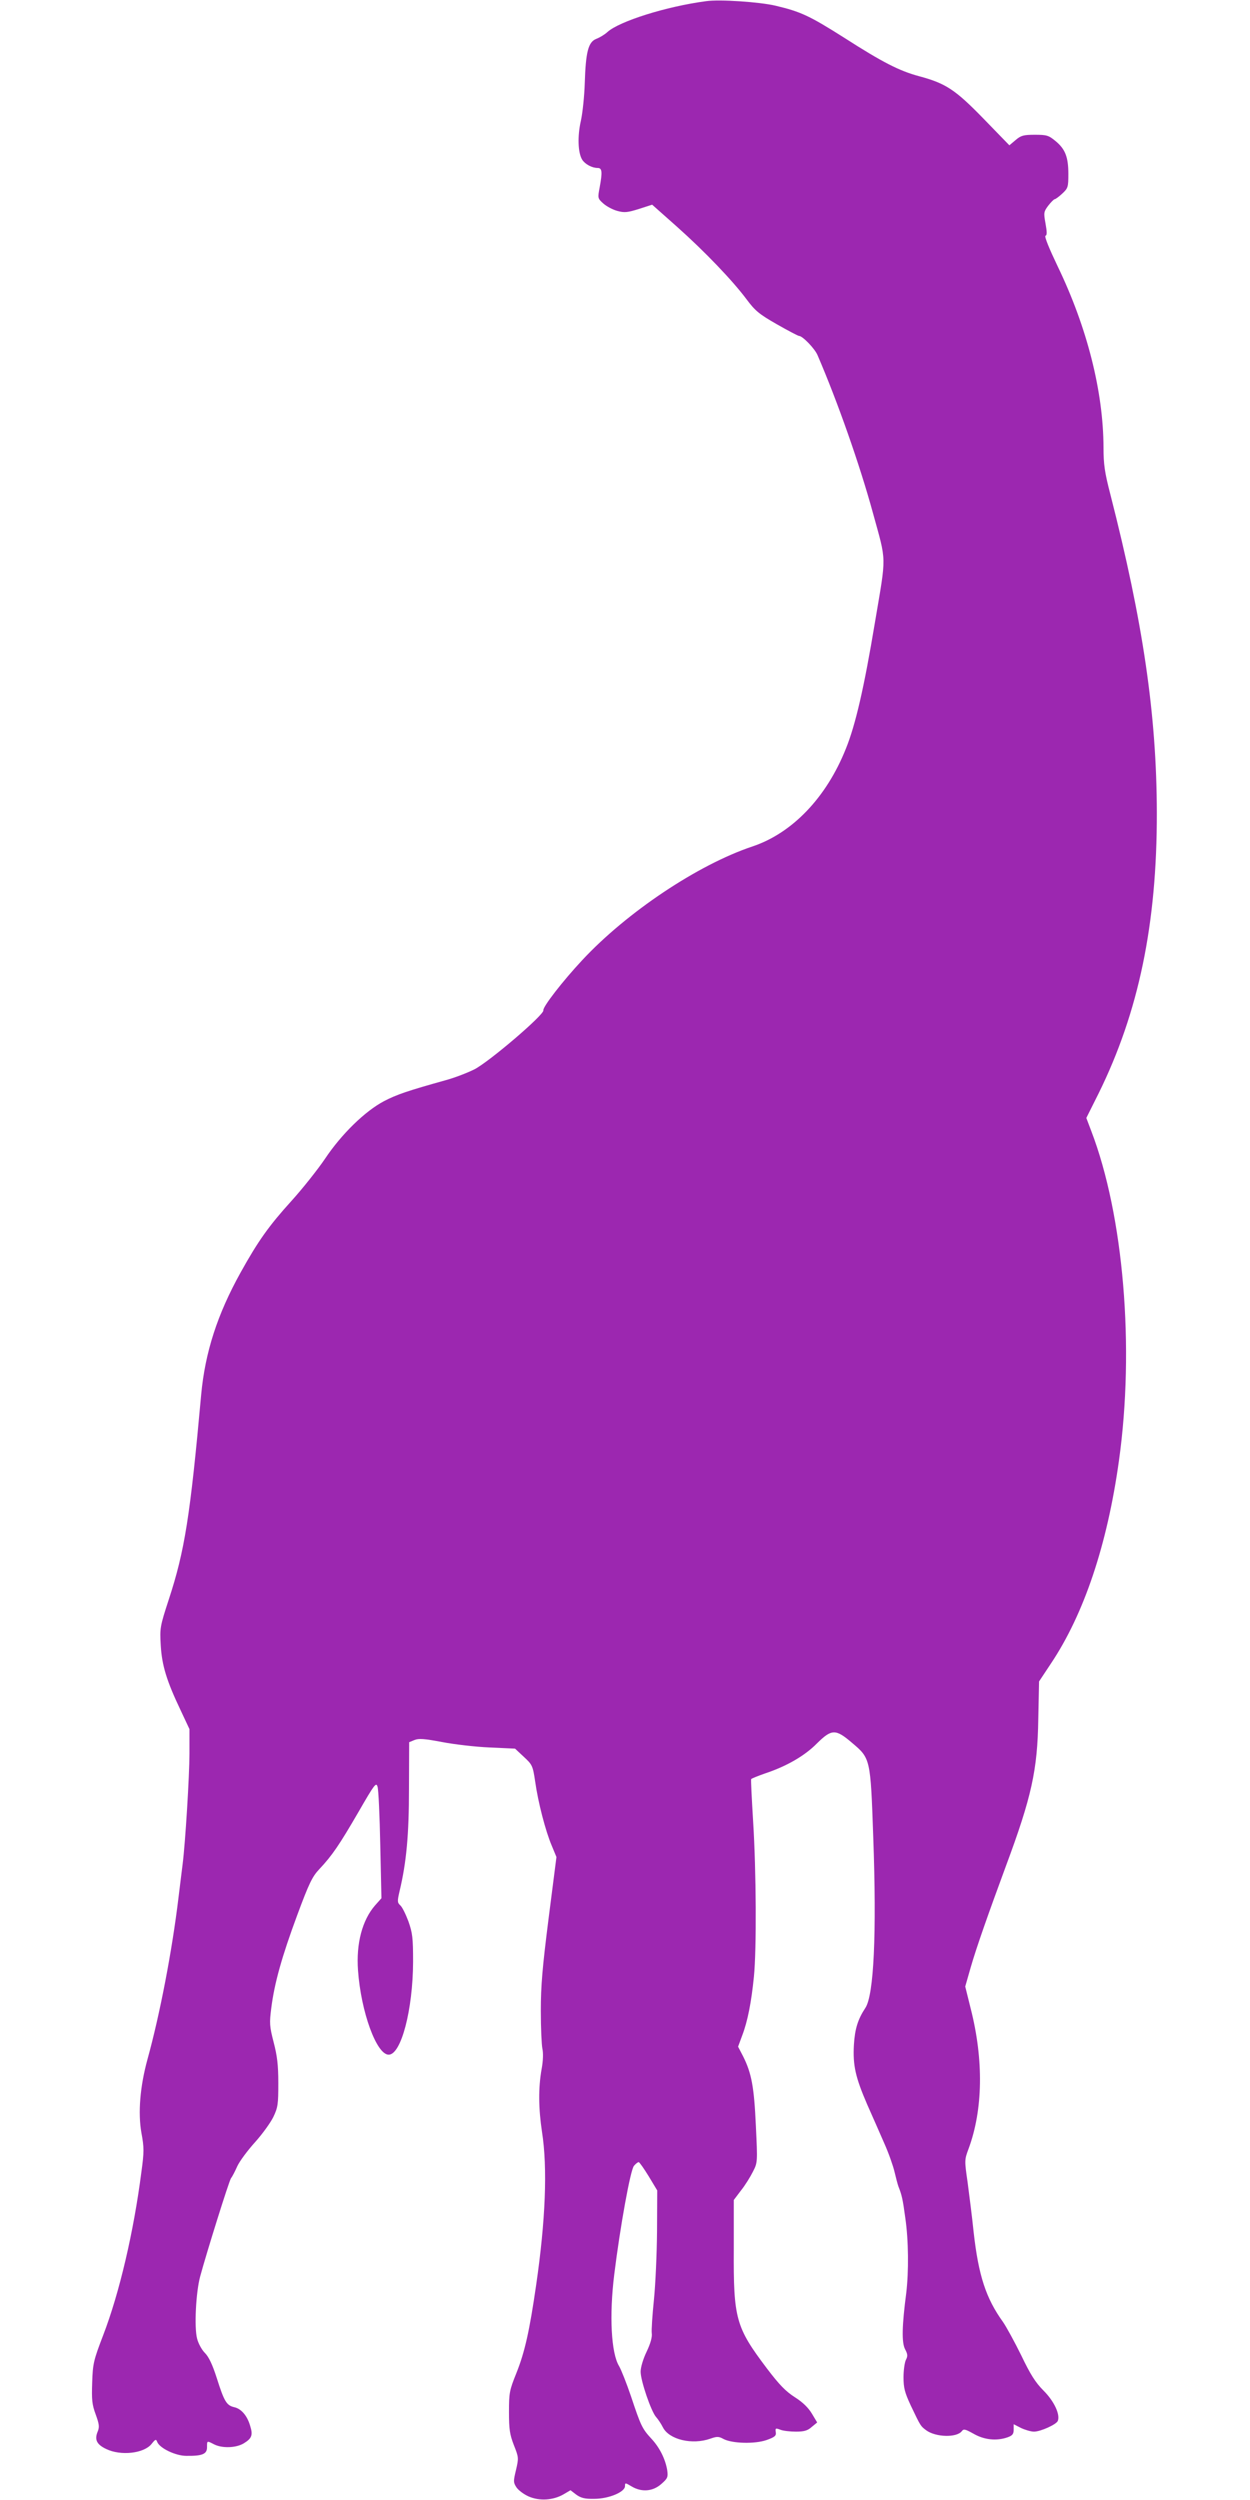 <?xml version="1.0" standalone="no"?>
<!DOCTYPE svg PUBLIC "-//W3C//DTD SVG 20010904//EN"
 "http://www.w3.org/TR/2001/REC-SVG-20010904/DTD/svg10.dtd">
<svg version="1.0" xmlns="http://www.w3.org/2000/svg"
 width="640pt" height="1280pt" viewBox="0 0 640 1280"
 preserveAspectRatio="xMidYMid meet">
<g transform="translate(0,1280) scale(0.1,-0.1)"
fill="#9c27b0" stroke="none">
<path d="M3615 12794 c-204 -27 -444 -103 -505 -158 -14 -13 -39 -28 -57 -35
-41 -16 -54 -66 -59 -226 -2 -66 -11 -153 -20 -194 -18 -79 -15 -164 7 -199
15 -23 50 -42 79 -42 23 0 25 -20 10 -101 -10 -53 -10 -55 19 -81 17 -15 49
-32 72 -38 36 -10 52 -8 110 10 l68 22 125 -111 c146 -130 287 -278 358 -373
44 -59 64 -76 155 -128 58 -33 109 -60 114 -60 18 0 81 -65 95 -99 103 -239
216 -561 283 -806 71 -259 70 -209 11 -560 -56 -337 -100 -527 -149 -648 -100
-251 -275 -433 -479 -501 -278 -93 -642 -336 -871 -582 -100 -107 -203 -240
-199 -257 5 -22 -277 -263 -353 -302 -36 -18 -101 -43 -145 -55 -197 -55 -253
-74 -318 -108 -97 -51 -218 -169 -302 -295 -38 -56 -115 -153 -172 -216 -115
-127 -170 -204 -260 -366 -119 -214 -182 -409 -202 -626 -56 -620 -84 -799
-166 -1049 -45 -138 -46 -146 -41 -234 6 -103 30 -182 102 -333 l45 -96 0
-126 c0 -111 -21 -456 -35 -566 -3 -22 -12 -98 -21 -170 -33 -274 -95 -597
-159 -829 -38 -139 -49 -273 -31 -376 14 -75 14 -98 0 -200 -39 -304 -112
-619 -196 -837 -49 -128 -53 -145 -56 -242 -3 -87 -1 -112 18 -163 18 -50 20
-64 10 -88 -17 -41 -5 -66 44 -89 74 -36 193 -23 232 26 20 25 23 26 29 10 13
-32 94 -71 149 -71 82 -1 106 9 106 44 0 35 -1 34 36 15 41 -21 112 -19 152 5
41 25 48 42 33 89 -15 53 -46 88 -81 96 -40 9 -52 29 -90 149 -22 69 -41 109
-61 129 -16 16 -34 49 -40 74 -15 57 -6 237 16 318 33 122 148 490 158 503 6
7 20 34 32 61 12 26 53 81 90 122 37 41 79 99 94 129 24 50 26 66 26 175 0 93
-6 140 -24 209 -21 82 -22 97 -12 175 16 127 54 263 133 476 60 162 77 197
113 235 66 70 103 125 200 292 83 144 91 154 98 130 5 -15 11 -149 14 -299 l6
-272 -33 -37 c-65 -75 -97 -194 -87 -332 15 -213 95 -432 157 -432 64 0 124
230 125 475 0 124 -3 148 -24 208 -14 37 -32 74 -42 82 -15 14 -15 21 -3 73
35 147 48 288 48 524 l1 238 27 11 c22 9 50 7 140 -10 62 -12 172 -25 244 -28
l131 -6 45 -42 c43 -40 46 -45 58 -126 15 -107 53 -254 85 -329 l24 -58 -40
-313 c-32 -252 -40 -346 -40 -474 0 -88 4 -175 8 -194 5 -22 4 -62 -4 -105
-17 -96 -16 -201 2 -321 29 -185 18 -455 -30 -785 -34 -235 -58 -342 -101
-450 -36 -89 -38 -102 -38 -200 0 -88 4 -115 25 -169 25 -63 25 -66 11 -127
-14 -58 -14 -64 2 -89 10 -15 38 -36 63 -47 55 -24 126 -20 180 12 l34 20 30
-23 c24 -17 44 -22 92 -21 74 0 157 35 157 65 0 18 1 18 33 -1 51 -31 109 -27
153 12 33 29 35 35 30 72 -10 57 -39 115 -81 160 -47 51 -54 66 -104 216 -23
68 -51 138 -61 155 -41 66 -51 260 -25 470 30 243 83 537 101 556 9 11 20 19
24 19 4 0 27 -33 51 -72 l44 -73 -1 -210 c-1 -115 -8 -273 -16 -351 -8 -78
-13 -154 -11 -170 3 -19 -6 -52 -26 -94 -18 -37 -31 -81 -31 -103 0 -47 54
-204 79 -232 10 -11 26 -35 35 -53 32 -63 150 -91 243 -58 34 12 43 12 68 -2
45 -23 160 -26 220 -5 42 15 50 22 47 40 -3 21 -1 22 23 13 14 -6 51 -10 80
-10 42 0 60 5 81 24 l28 23 -27 45 c-18 30 -46 58 -87 84 -47 30 -80 64 -143
147 -160 212 -172 254 -170 613 l0 250 37 49 c21 26 48 70 61 96 24 47 24 48
15 236 -9 198 -22 268 -65 354 l-26 50 21 57 c28 73 47 171 60 301 14 140 12
540 -4 796 -7 116 -12 213 -10 216 2 3 34 16 71 29 109 36 203 90 265 153 76
75 96 76 180 4 95 -80 95 -80 109 -482 18 -498 3 -809 -40 -875 -39 -59 -54
-108 -59 -189 -6 -106 8 -167 68 -306 27 -60 66 -150 88 -200 22 -49 45 -115
52 -145 7 -30 16 -64 20 -75 17 -43 22 -63 35 -160 17 -115 18 -276 5 -385
-22 -168 -24 -254 -6 -288 14 -26 14 -36 4 -55 -6 -12 -12 -52 -12 -88 0 -55
6 -78 37 -145 51 -107 50 -105 79 -127 49 -36 157 -39 183 -4 9 12 17 10 60
-14 54 -31 117 -38 174 -18 25 9 31 17 31 39 l0 28 37 -19 c21 -10 51 -19 67
-19 34 0 115 37 122 55 13 33 -19 101 -73 155 -42 42 -68 84 -114 180 -34 69
-76 146 -94 172 -87 121 -125 237 -150 460 -8 79 -23 194 -31 256 -16 110 -16
114 5 170 74 200 78 455 11 718 l-28 113 28 98 c29 101 90 274 180 518 132
355 162 492 166 753 l4 193 61 92 c169 253 288 607 348 1038 81 579 24 1256
-142 1689 l-25 66 63 126 c205 416 299 867 298 1438 -1 502 -71 976 -238 1629
-29 112 -35 153 -35 240 -1 287 -84 615 -235 928 -43 90 -69 153 -62 156 8 2
8 19 0 63 -10 55 -9 60 14 91 14 18 29 33 33 33 4 0 22 13 39 29 29 27 31 33
31 100 0 87 -16 128 -66 169 -35 29 -45 32 -106 32 -58 0 -71 -4 -98 -27 l-32
-27 -132 136 c-145 149 -193 181 -331 218 -100 27 -185 70 -383 197 -177 112
-221 133 -352 164 -81 19 -285 33 -355 23z"/>
</g>
</svg>
